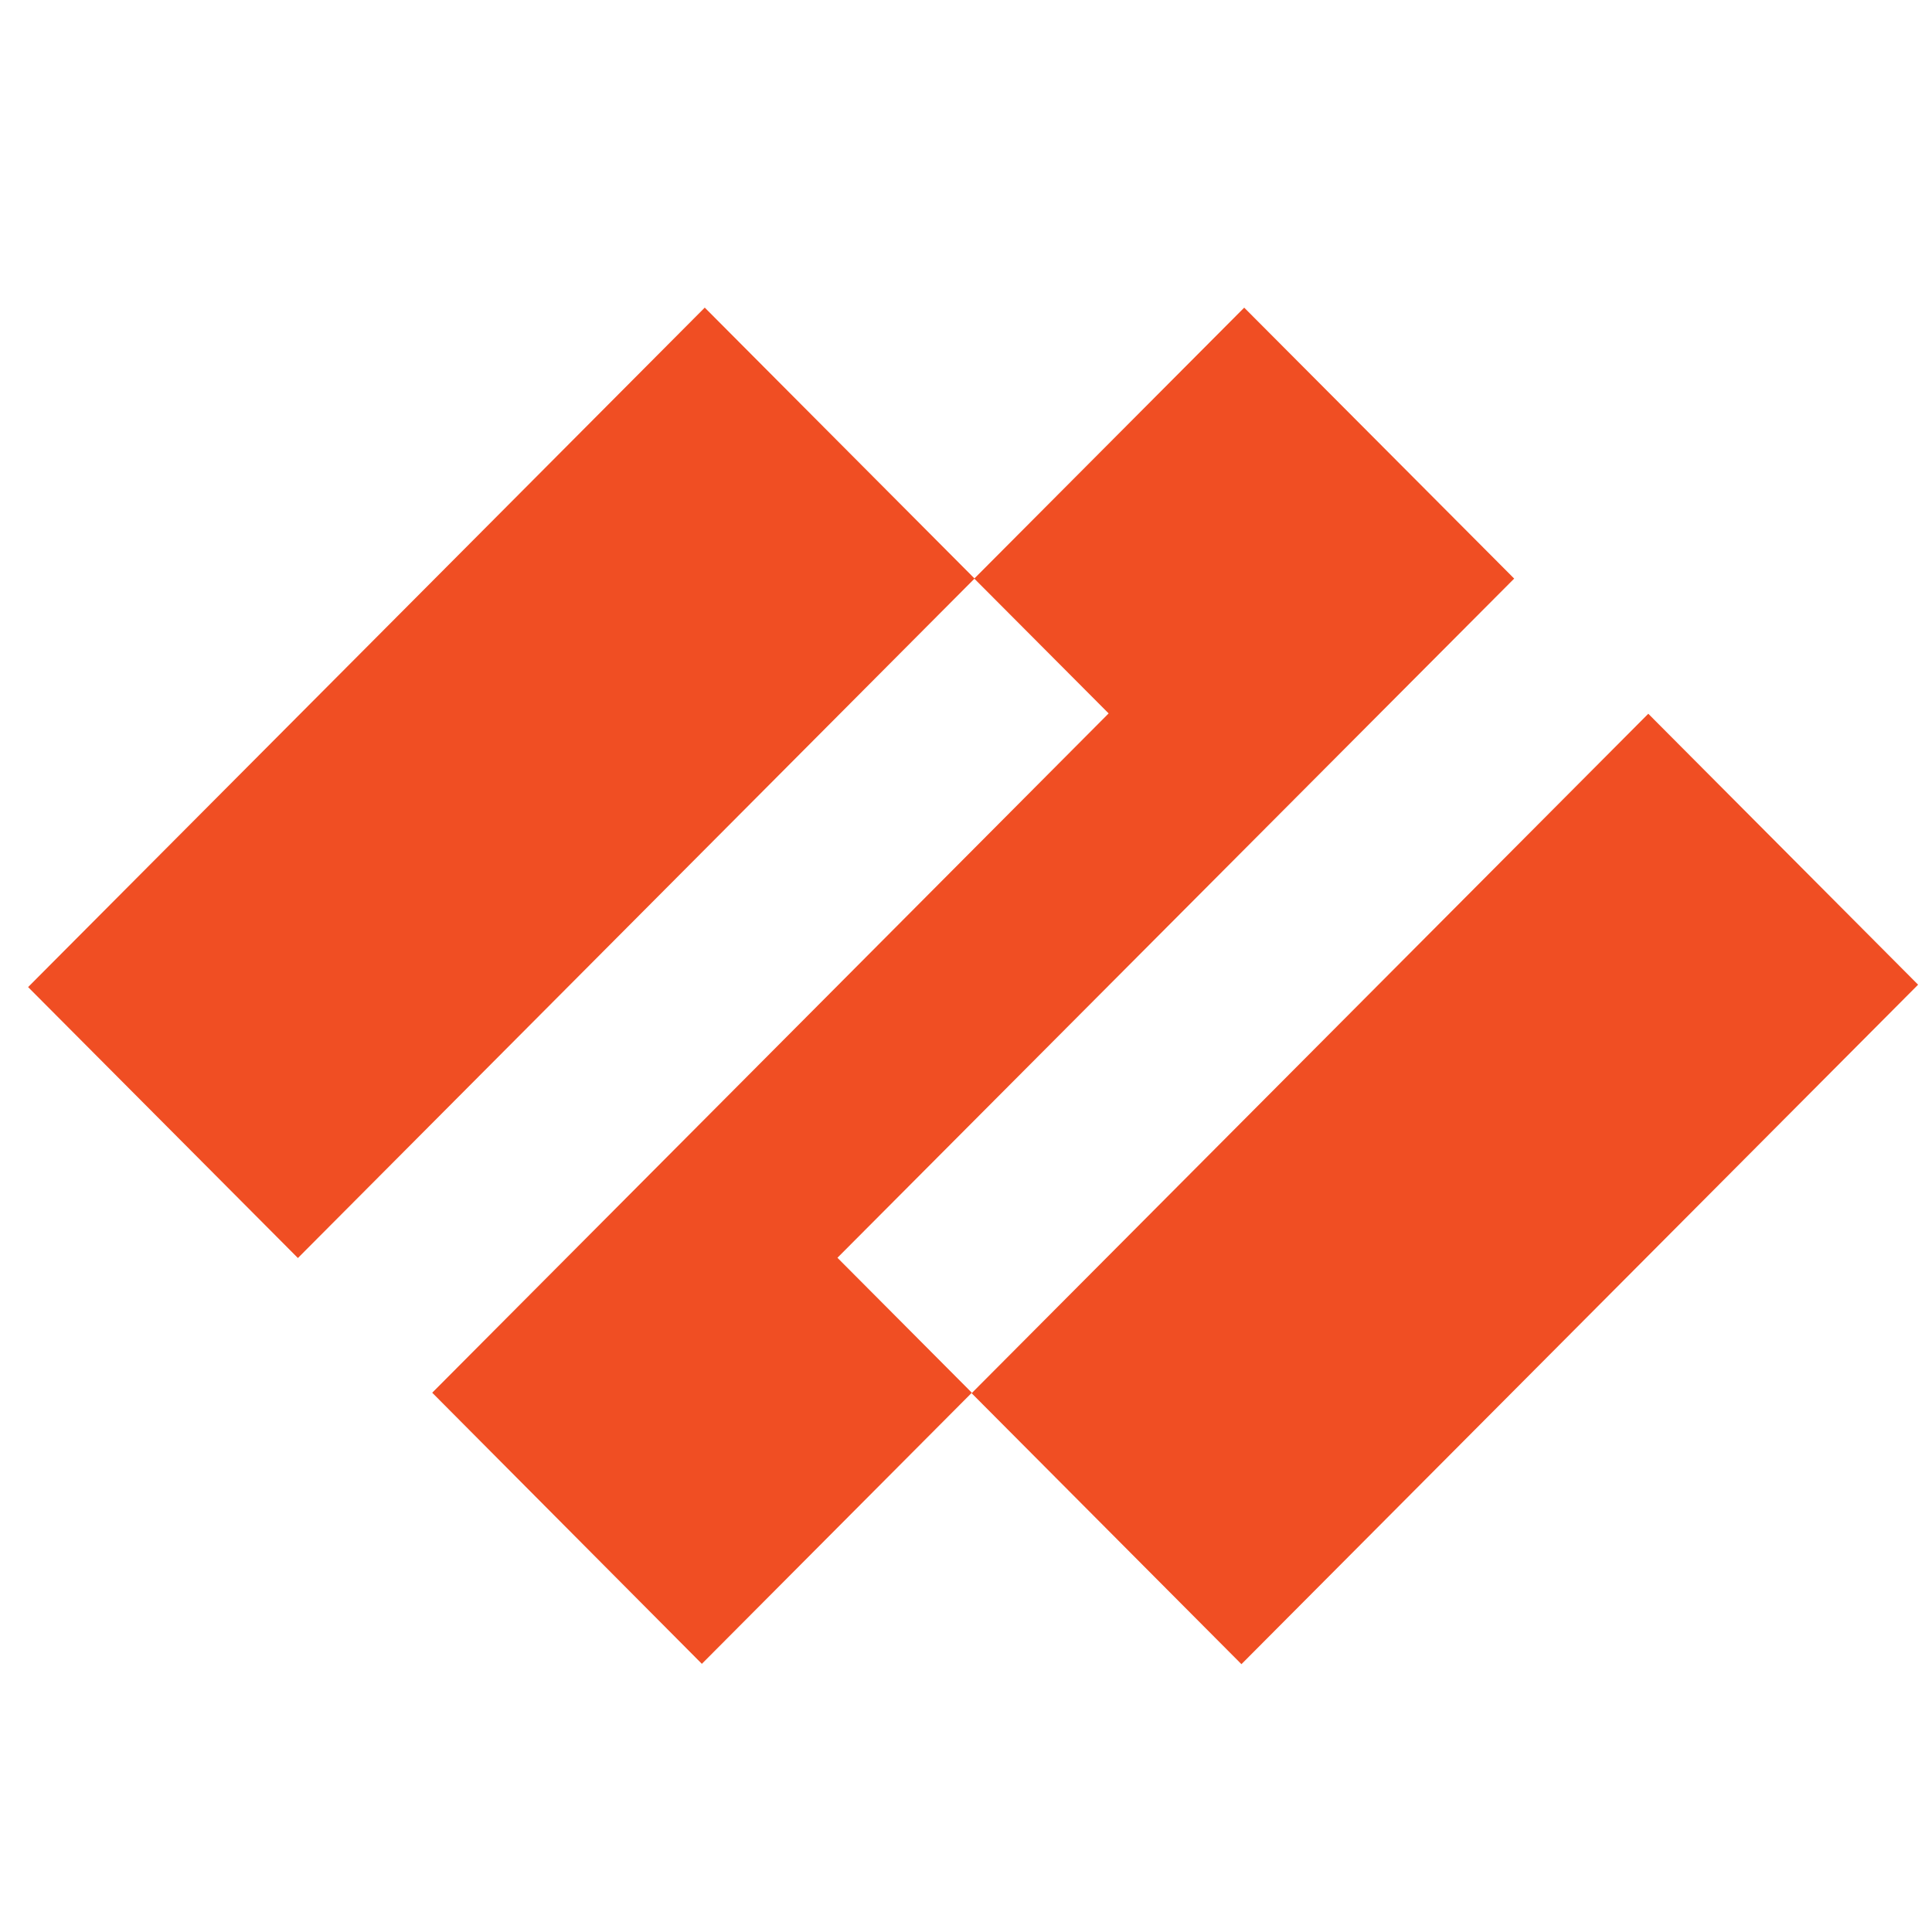 <svg width="46" height="46" viewBox="0 0 46 46" fill="none" xmlns="http://www.w3.org/2000/svg">
<path d="M19.939 29.947L36.052 13.776L29.624 7.325L23.197 13.776L26.396 16.986L10.291 33.16L16.711 39.615L23.139 33.16L19.939 29.947Z" fill="#F04E23"/>
<path d="M16.78 7.324L0.669 23.502L7.093 29.953L23.204 13.775L16.78 7.324Z" fill="#F04E23"/>
<path d="M39.245 16.994L23.134 33.172L29.558 39.623L45.669 23.445L39.245 16.994Z" fill="#F04E23"/>
</svg>
